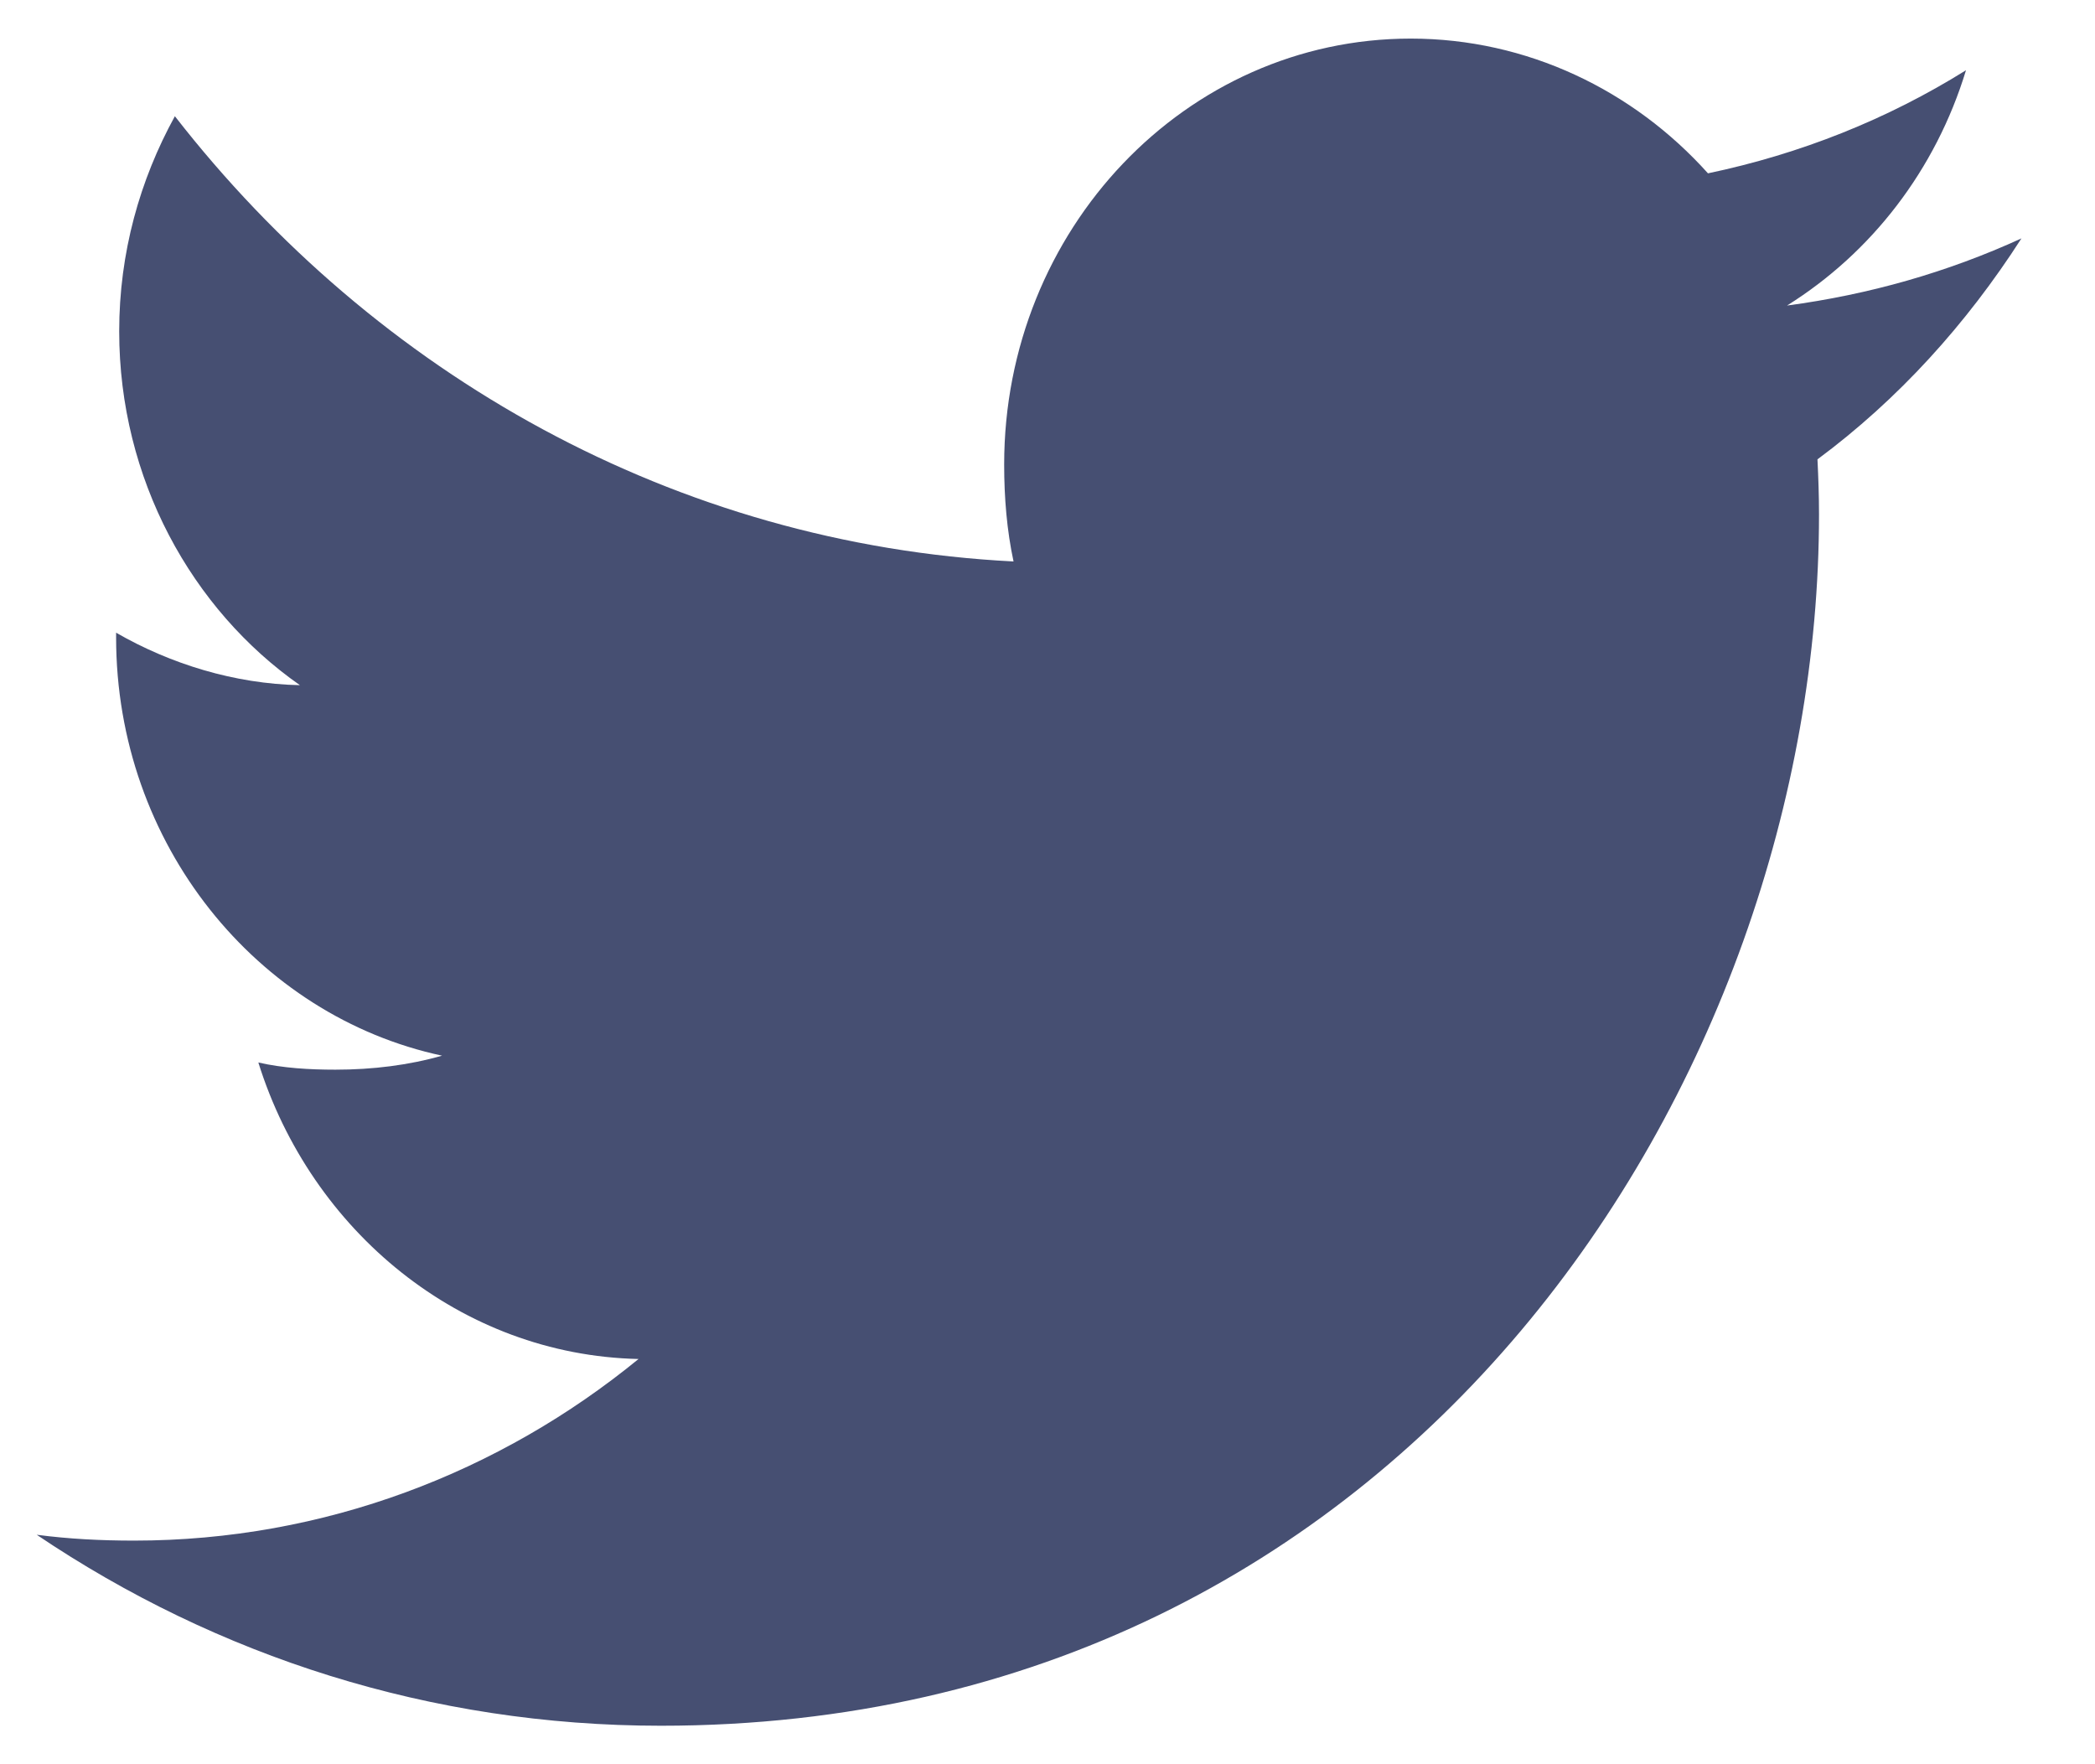 <svg width="19" height="16" viewBox="0 0 19 16" fill="none" xmlns="http://www.w3.org/2000/svg">
<path d="M18.333 2.162C17.663 2.469 16.95 2.672 16.207 2.771C16.972 2.293 17.555 1.542 17.83 0.637C17.117 1.082 16.329 1.396 15.49 1.572C14.813 0.817 13.848 0.35 12.794 0.35C10.752 0.35 9.107 2.085 9.107 4.212C9.107 4.518 9.132 4.812 9.192 5.092C6.124 4.936 3.41 3.397 1.586 1.054C1.268 1.632 1.081 2.293 1.081 3.005C1.081 4.343 1.739 5.528 2.72 6.214C2.127 6.202 1.546 6.022 1.053 5.738C1.053 5.75 1.053 5.766 1.053 5.781C1.053 7.657 2.332 9.215 4.009 9.574C3.709 9.66 3.382 9.701 3.042 9.701C2.806 9.701 2.567 9.687 2.343 9.636C2.821 11.165 4.178 12.289 5.791 12.325C4.536 13.352 2.942 13.972 1.216 13.972C0.913 13.972 0.623 13.957 0.333 13.919C1.968 15.021 3.905 15.651 5.994 15.651C12.784 15.651 16.497 9.766 16.497 4.665C16.497 4.494 16.491 4.33 16.483 4.166C17.216 3.622 17.831 2.943 18.333 2.162Z" fill="#091543" fill-opacity="0.75"/>
</svg>
